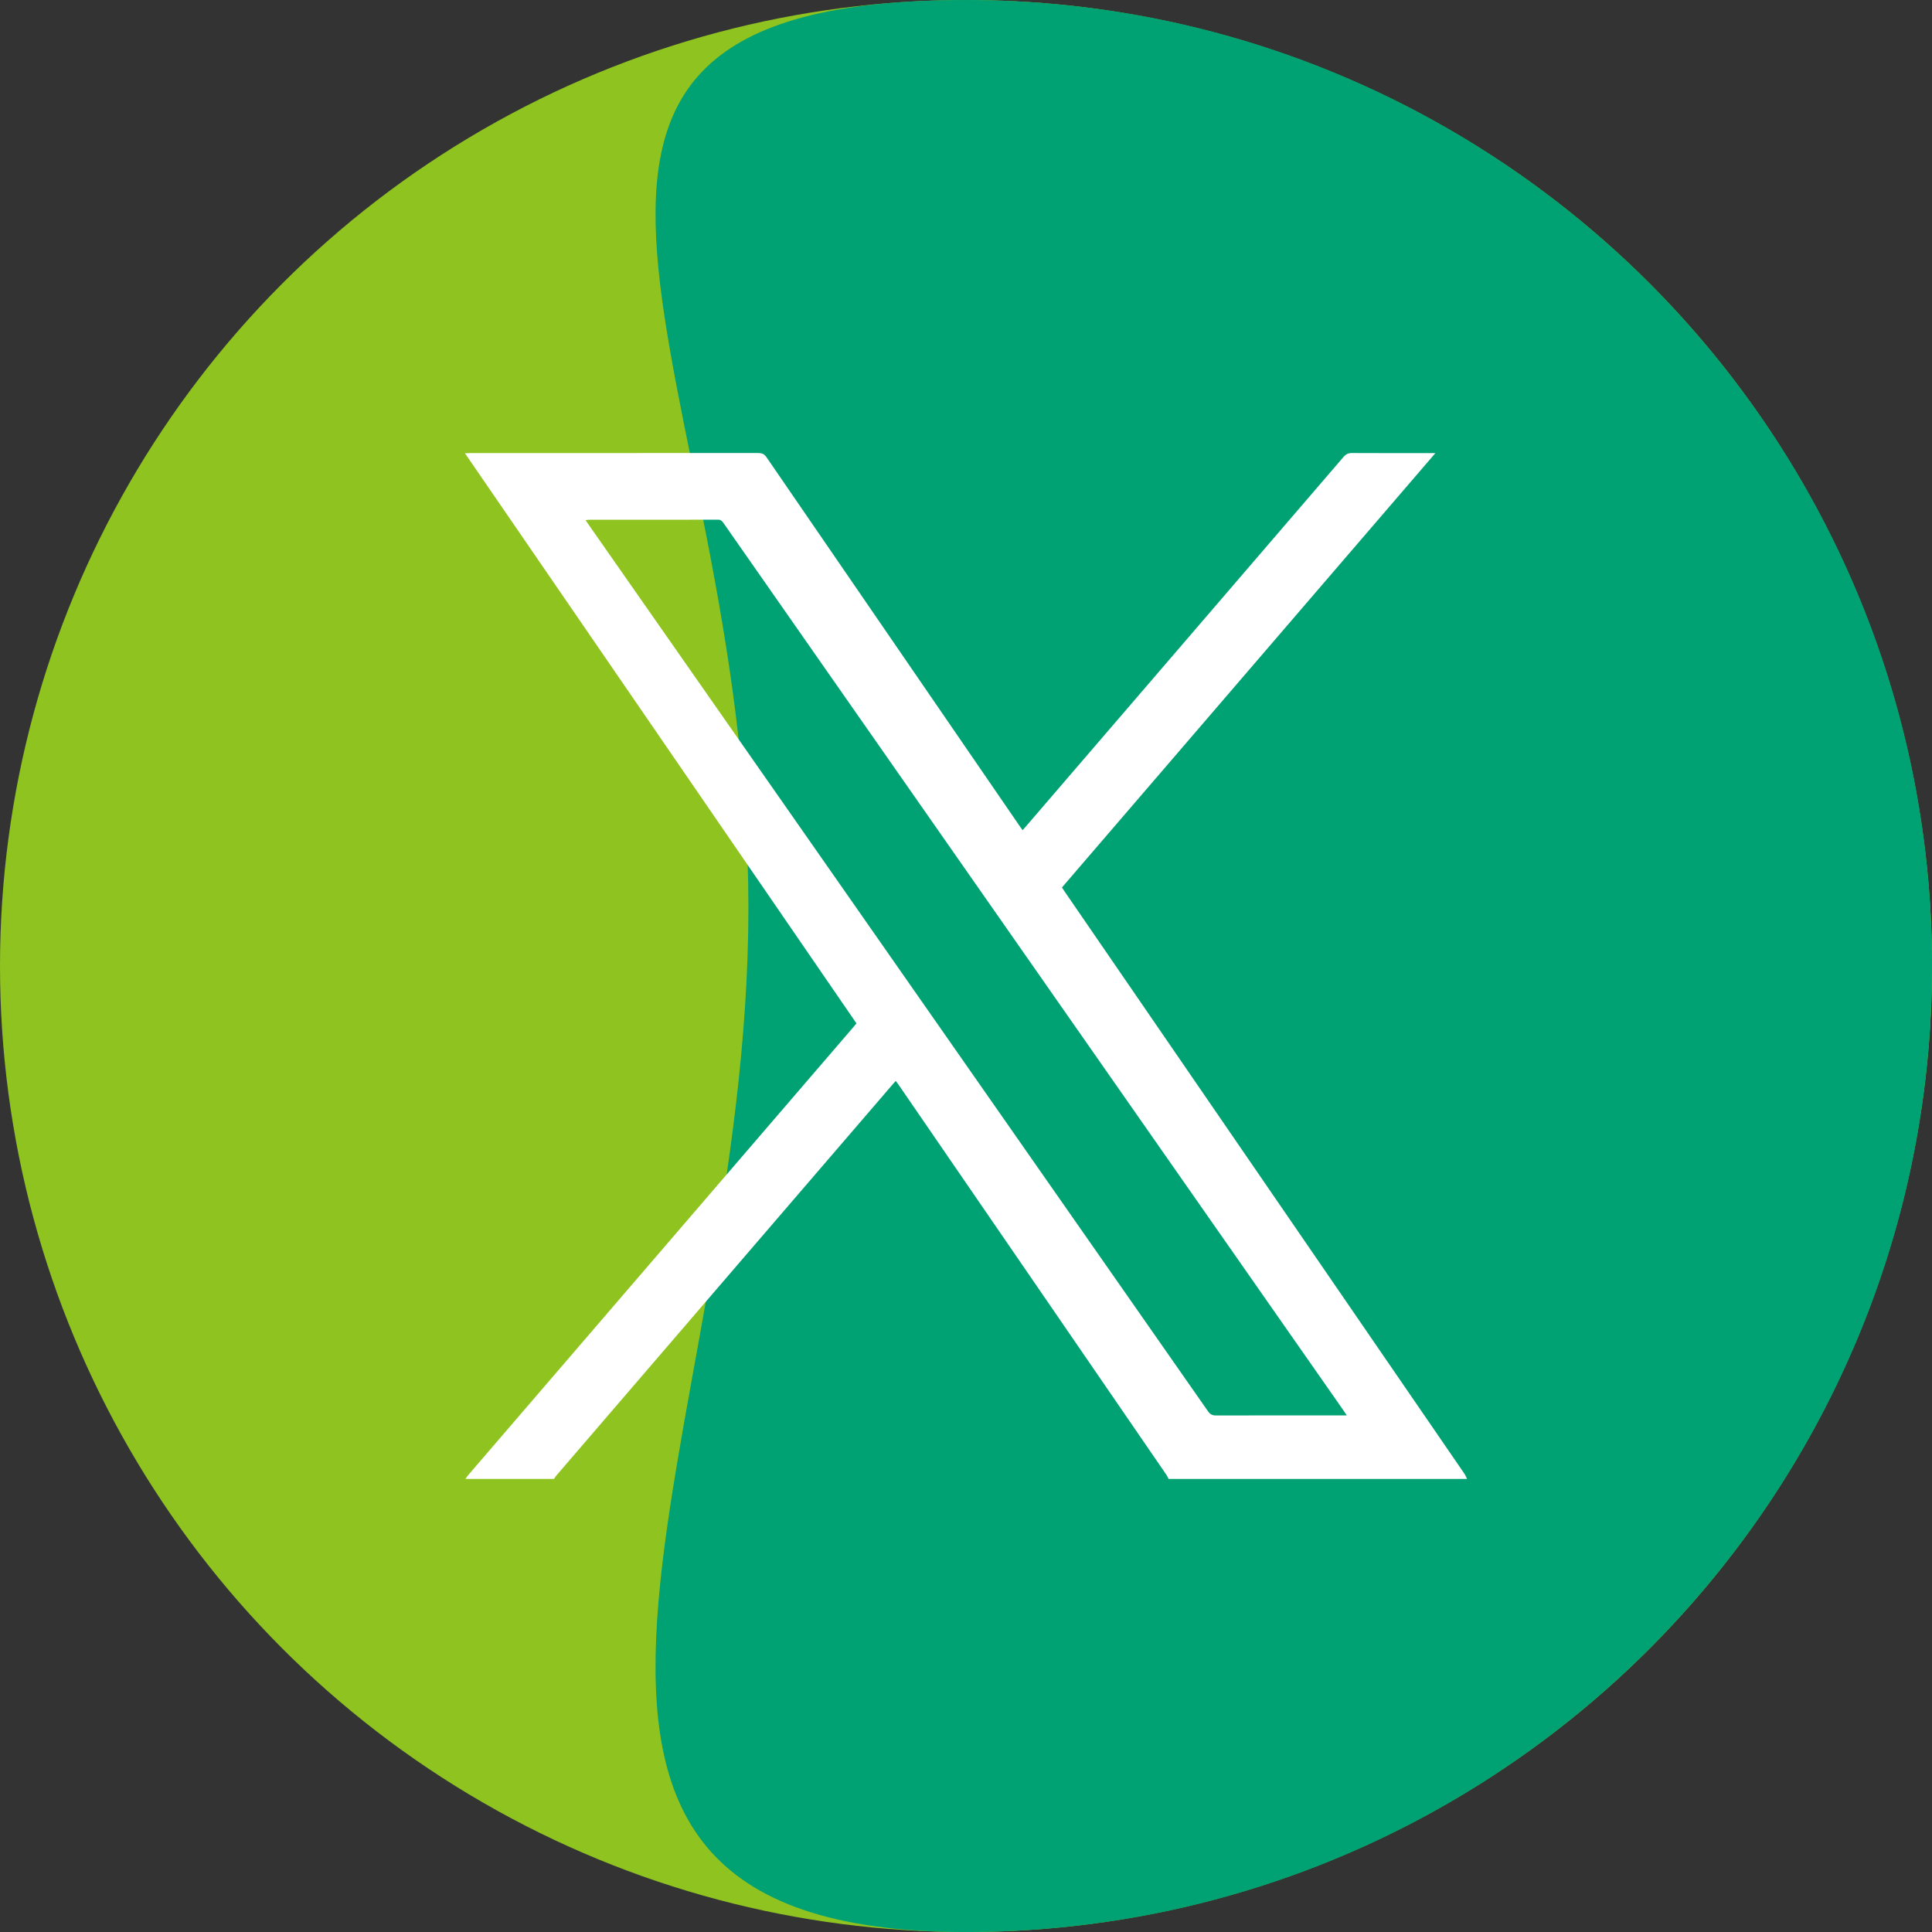 <?xml version="1.0" encoding="UTF-8"?>
<svg id="_ベース" data-name="ベース" xmlns="http://www.w3.org/2000/svg" viewBox="0 0 67.949 67.949">
  <rect x="0" y="0" width="67.949" height="67.949" fill="#333333" stroke="none"/>
  <defs>
    <style>
      .cls-1 {
        fill: #00a172;
      }

      .cls-2 {
        fill: #fff;
      }

      .cls-3 {
        fill: #8fc31f;
      }
    </style>
  </defs>
  <circle class="cls-3" cx="33.975" cy="33.975" r="33.975"/>
  <path class="cls-1" d="M67.949,33.975c0,18.764-15.211,33.975-33.975,33.975s-7.652-17.256-7.652-36.02S15.211,0,33.975,0s33.975,15.211,33.975,33.975Z"/>
  <path class="cls-2" d="M26.674,15.934c.131-0.0.209.038.285.148,2.968,4.329,5.94,8.656,8.911,12.983.027.04.057.079.095.131.041-.046.077-.084.11-.123,1.588-1.847,3.176-3.694,4.765-5.542,2.138-2.487,4.276-4.972,6.412-7.461.084-.098.169-.137.299-.137.911.005,1.823.003,2.734.003.053,0,.106,0,.198,0-4.391,5.108-8.76,10.189-13.134,15.277.04.06.073.113.109.164,2.419,3.523,4.839,7.046,7.258,10.569,2.261,3.293,4.523,6.585,6.783,9.878.04.059.066.127.098.191h-10.498c-.024-.046-.042-.096-.072-.139-1.927-2.808-3.855-5.615-5.783-8.423-1.215-1.769-2.43-3.539-3.645-5.308-.029-.042-.061-.082-.096-.129-.044.05-.077.086-.109.123-1.524,1.773-3.048,3.545-4.573,5.318-2.422,2.817-4.844,5.634-7.265,8.451-.028.032-.047.071-.07.107h-3.117c.031-.043.058-.089.093-.13,3.31-3.851,6.621-7.701,9.932-11.552,1.208-1.405,2.416-2.81,3.624-4.215.032-.037.062-.075.104-.125-4.584-6.676-9.169-13.351-13.77-20.052.082-.003.137-.006.193-.006l10.129-.003ZM47.367,49.781c-.053-.08-.089-.136-.127-.19-2.122-3.037-4.245-6.074-6.367-9.112-4.037-5.777-8.073-11.555-12.109-17.332-1.106-1.583-2.212-3.166-3.317-4.749-.05-.071-.095-.121-.197-.121-1.514.004-3.028.003-4.543.003-.032 0-.064.009-.112.016.053.077.097.142.142.205,2.793,3.997,5.586,7.995,8.379,11.992,4.458,6.38,8.915,12.76,13.37,19.142.076.109.154.148.286.148,1.47-.005,2.94-.003,4.41-.003.052,0,.104-0.0.185-0Z"/>
</svg>